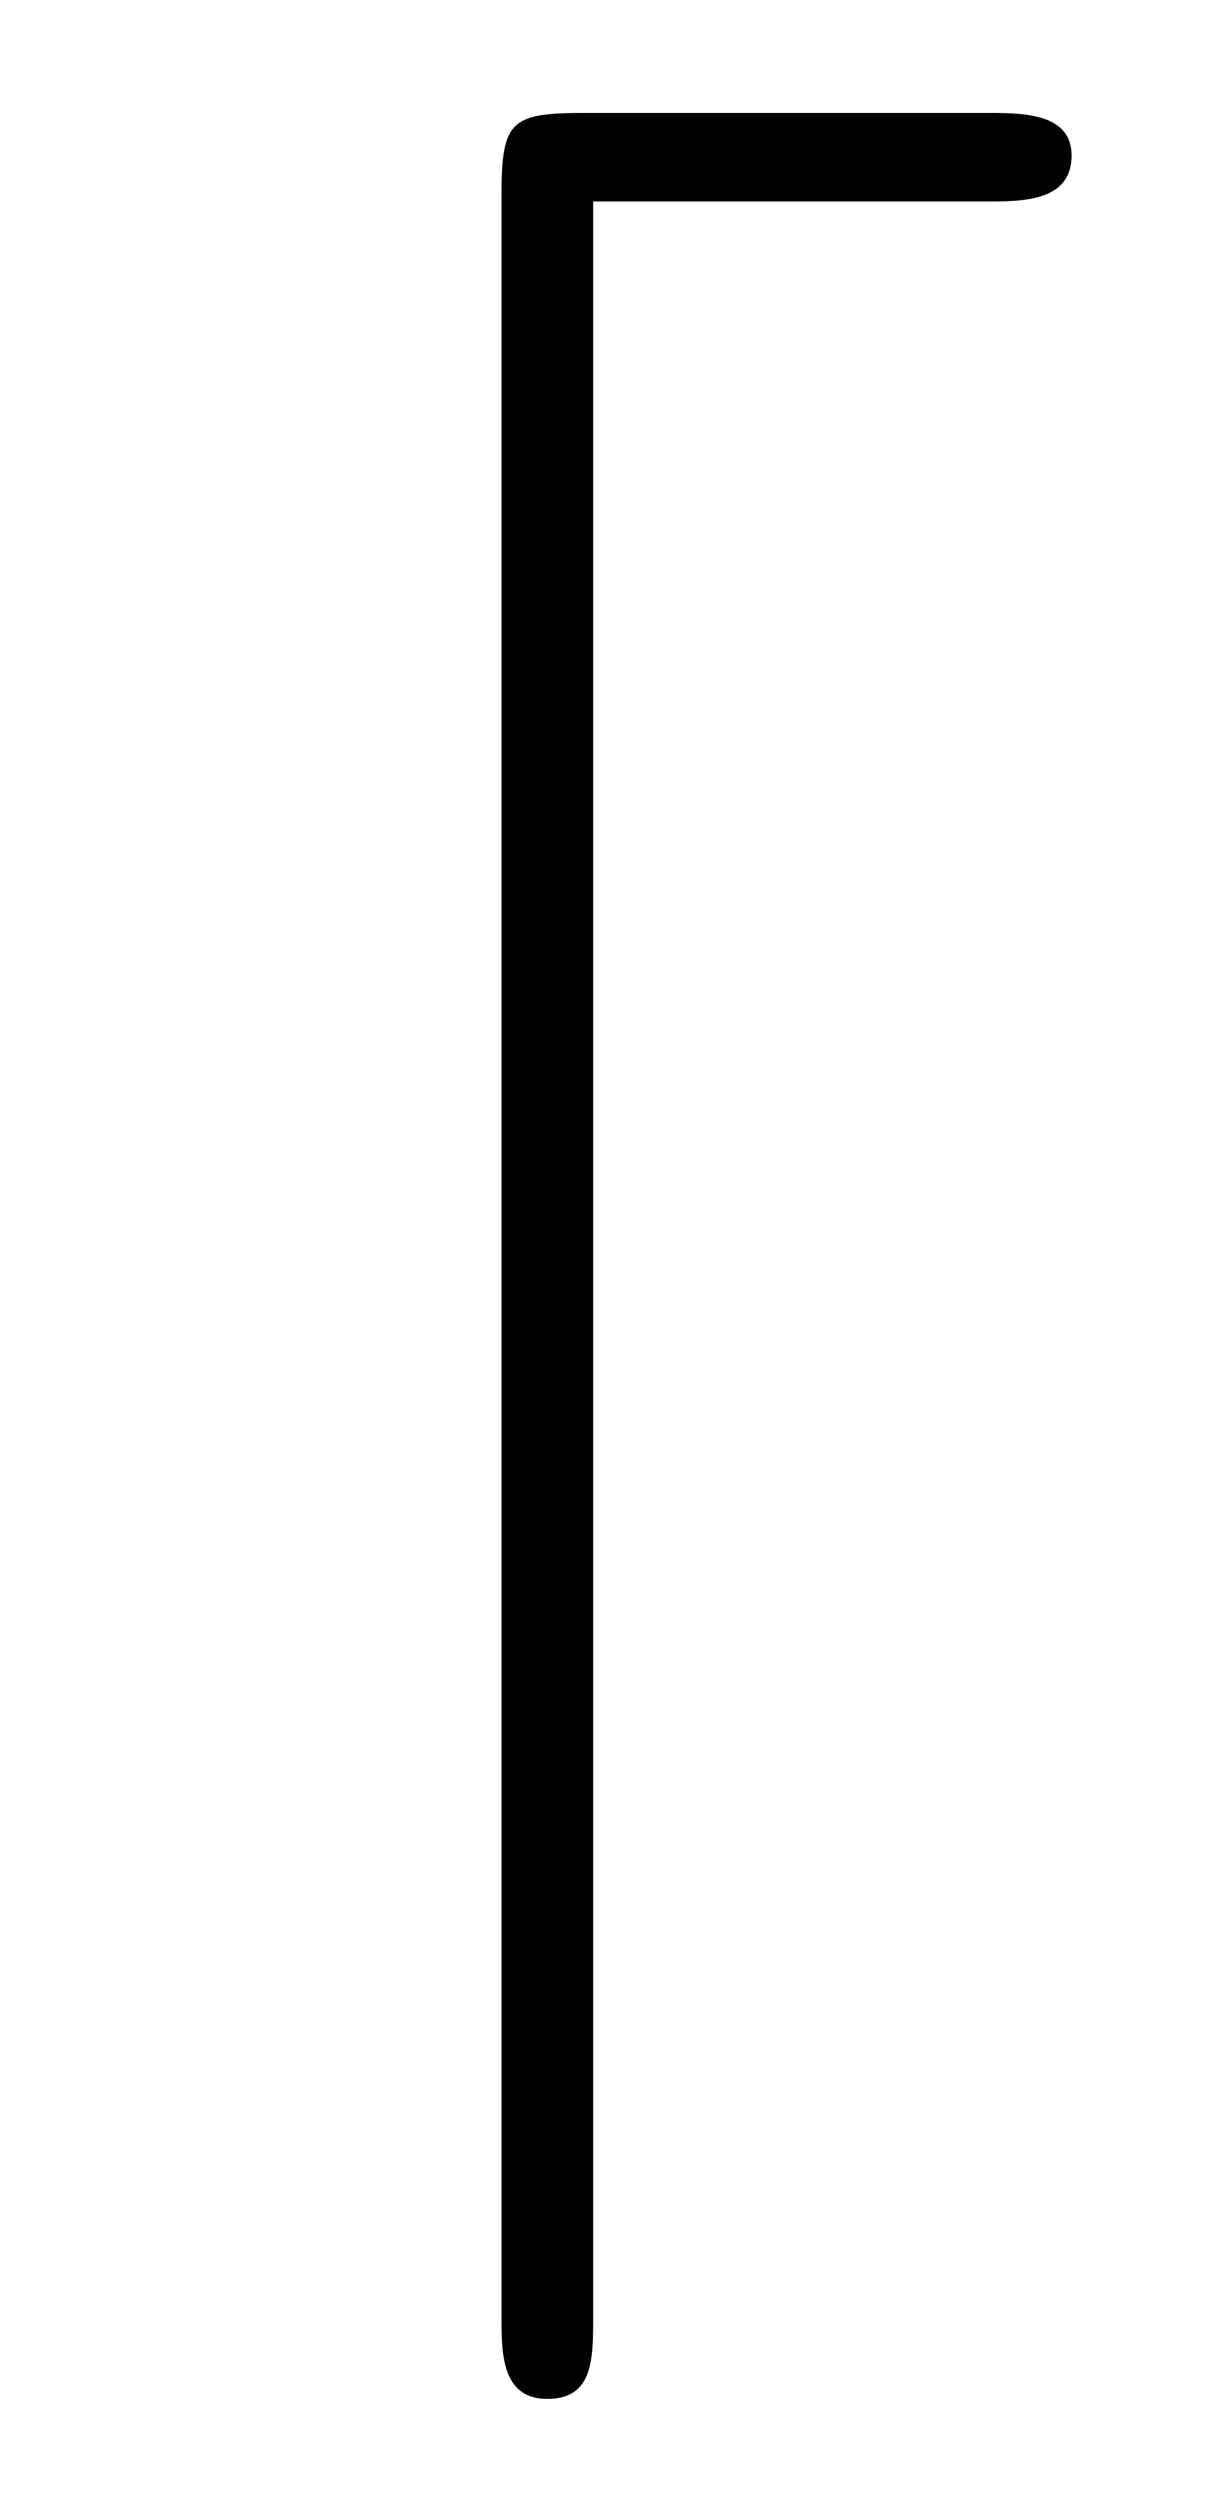 <?xml version="1.0" encoding="UTF-8"?>
<svg xmlns="http://www.w3.org/2000/svg" xmlns:xlink="http://www.w3.org/1999/xlink" viewBox="0 0 5.85 11.91" version="1.2">
<defs>
<g>
<symbol overflow="visible" id="glyph0-0">
<path style="stroke:none;" d=""/>
</symbol>
<symbol overflow="visible" id="glyph0-1">
<path style="stroke:none;" d="M 4.203 -7.75 C 4.375 -7.75 4.609 -7.75 4.609 -7.969 C 4.609 -8.172 4.375 -8.172 4.203 -8.172 L 2.297 -8.172 C 1.938 -8.172 1.891 -8.141 1.891 -7.781 L 1.891 2.328 C 1.891 2.5 1.891 2.719 2.109 2.719 C 2.328 2.719 2.328 2.531 2.328 2.328 L 2.328 -7.75 Z M 4.203 -7.75 "/>
</symbol>
</g>
<clipPath id="clip1">
  <path d="M 2 0 L 5.852 0 L 5.852 11.91 L 2 11.91 Z M 2 0 "/>
</clipPath>
</defs>
<g id="surface1">
<g clip-path="url(#clip1)" clip-rule="nonzero">
<g style="fill:rgb(0%,0%,0%);fill-opacity:1;">
  <use xlink:href="#glyph0-1" x="0.5" y="8.71"/>
</g>
</g>
</g>
</svg>
